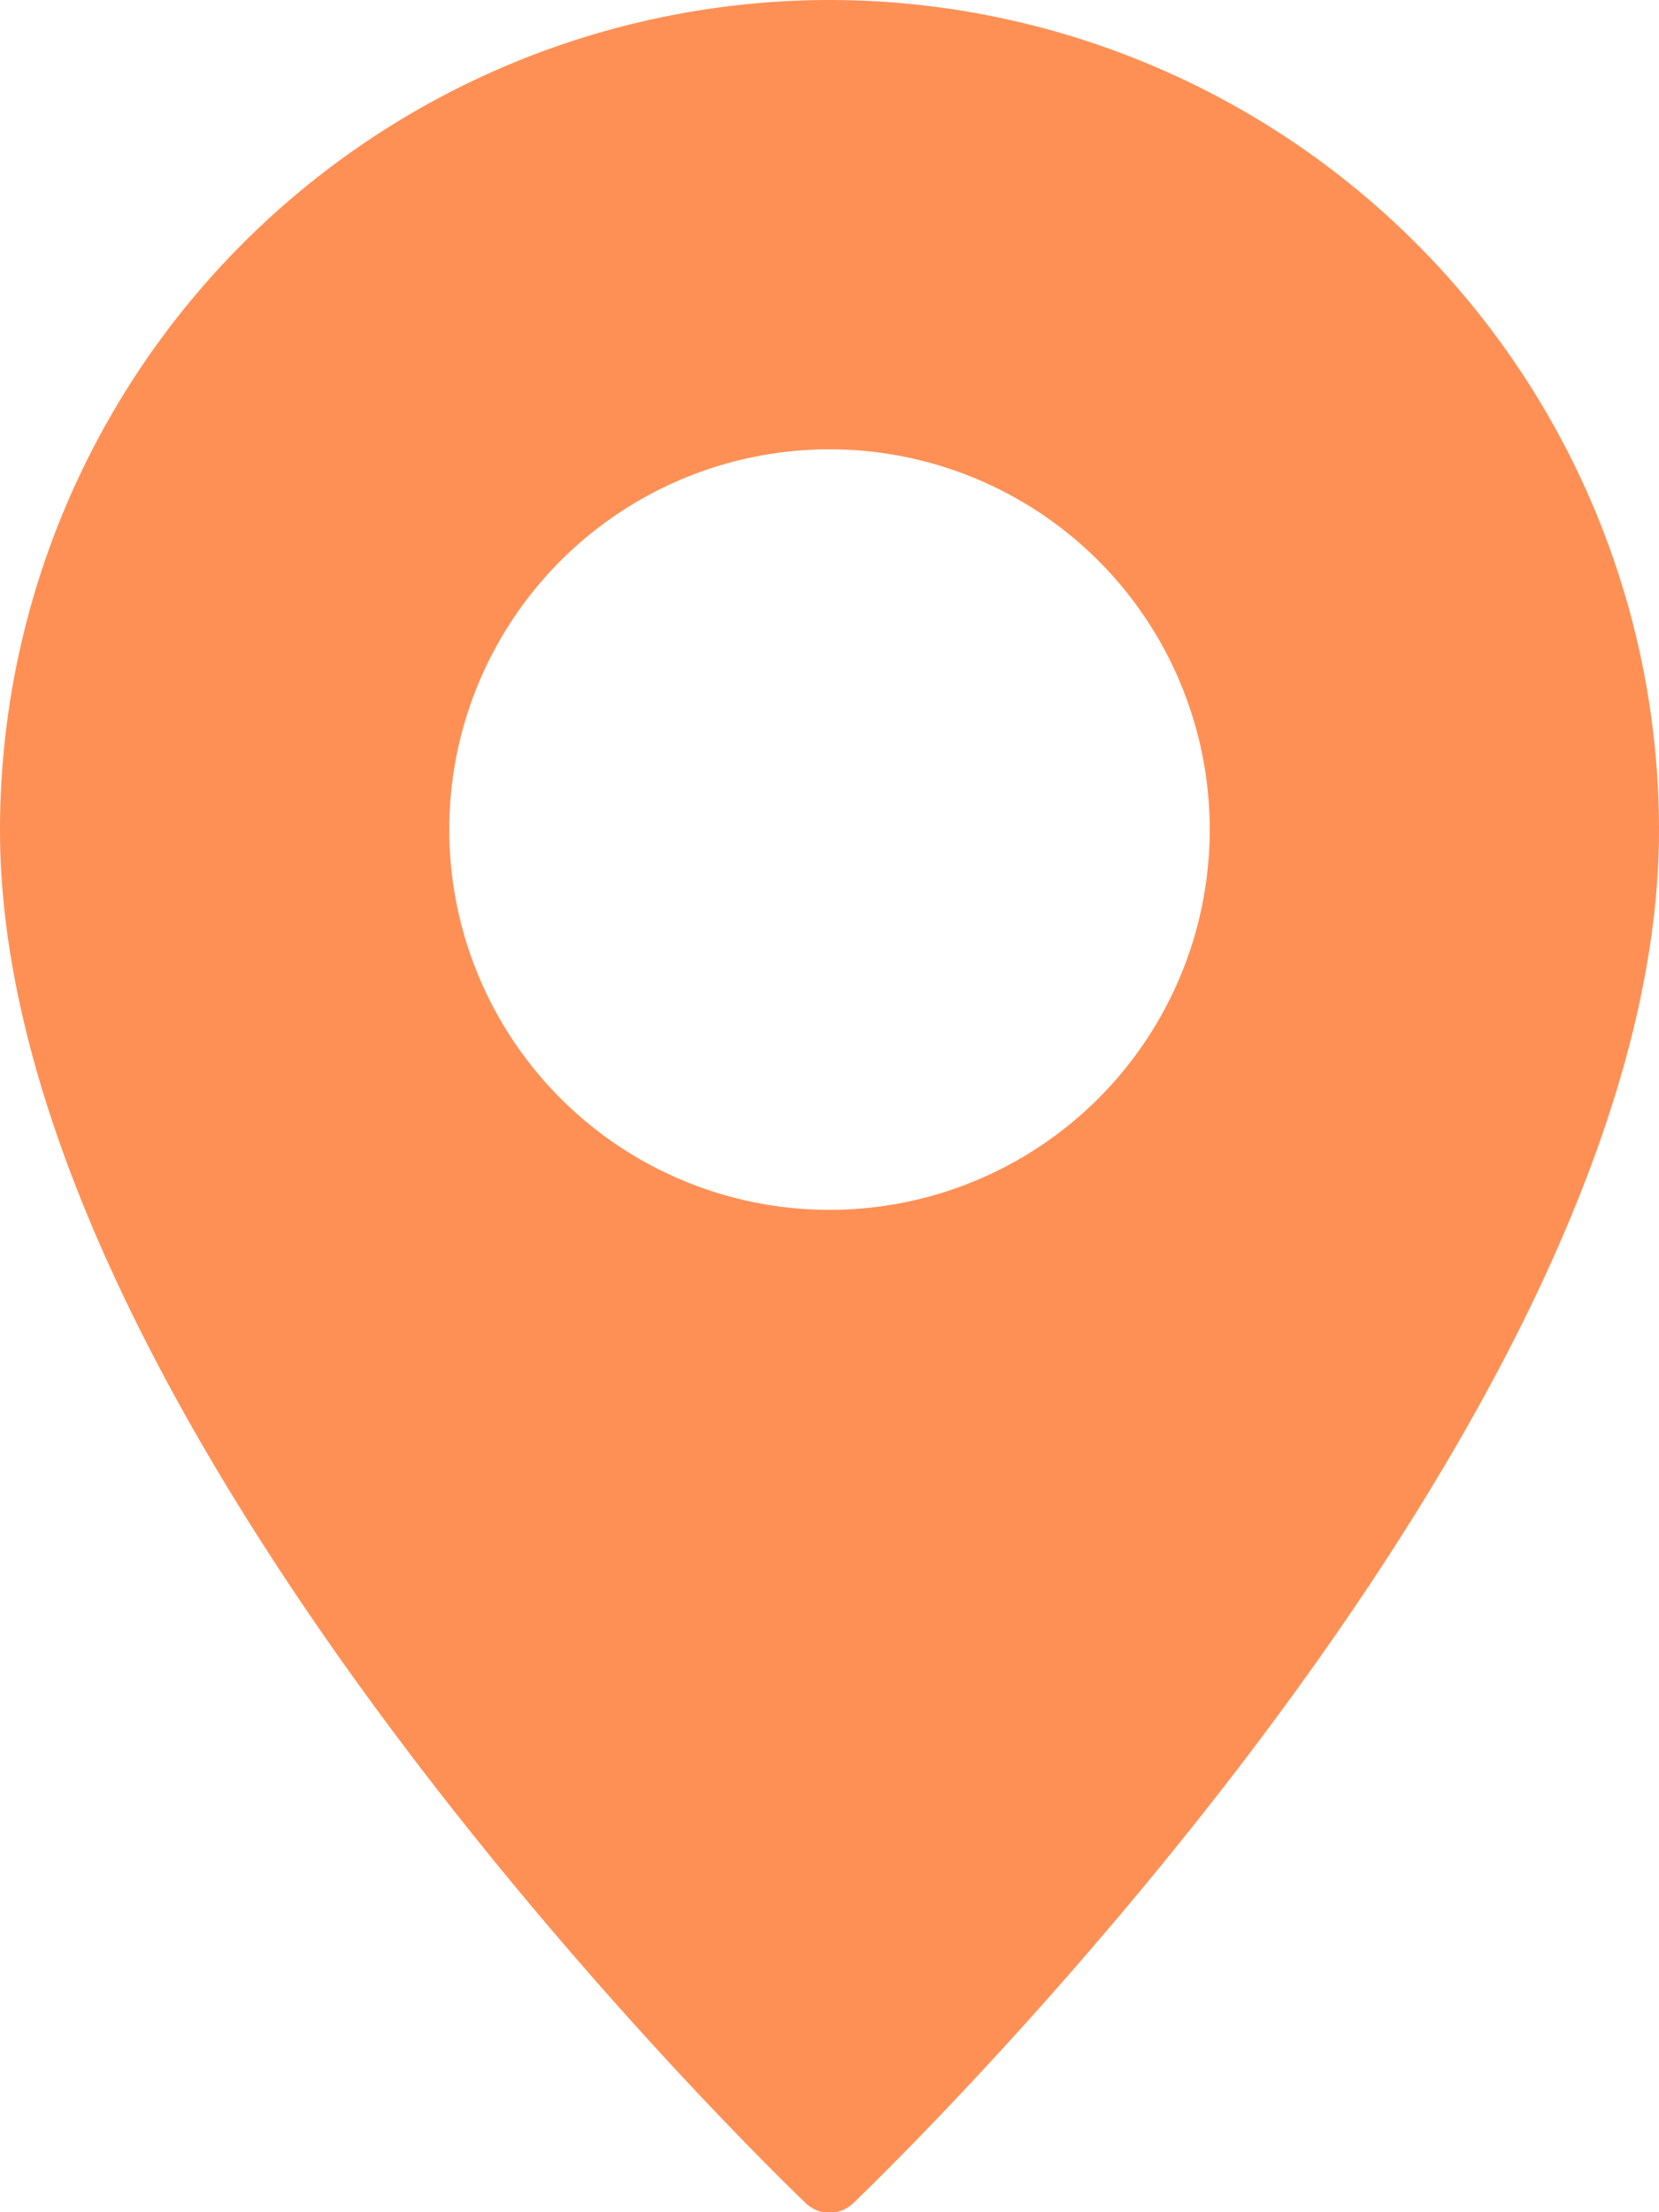 <?xml version="1.0" encoding="UTF-8"?>
<svg xmlns="http://www.w3.org/2000/svg" width="12.592" height="16.789" viewBox="0 0 12.592 16.789">
  <g id="Pin" transform="translate(-8)">
    <path id="Tracé_32" data-name="Tracé 32" d="M14.3,0A6.3,6.3,0,0,0,8,6.3c0,4.52,5.866,10.181,6.115,10.42a.26.26,0,0,0,.362,0c.249-.239,6.115-5.9,6.115-10.42A6.3,6.3,0,0,0,14.3,0Zm0,9.182A2.886,2.886,0,1,1,17.182,6.3,2.886,2.886,0,0,1,14.3,9.182Z" fill="#ff9055"></path>
  </g>
</svg>
